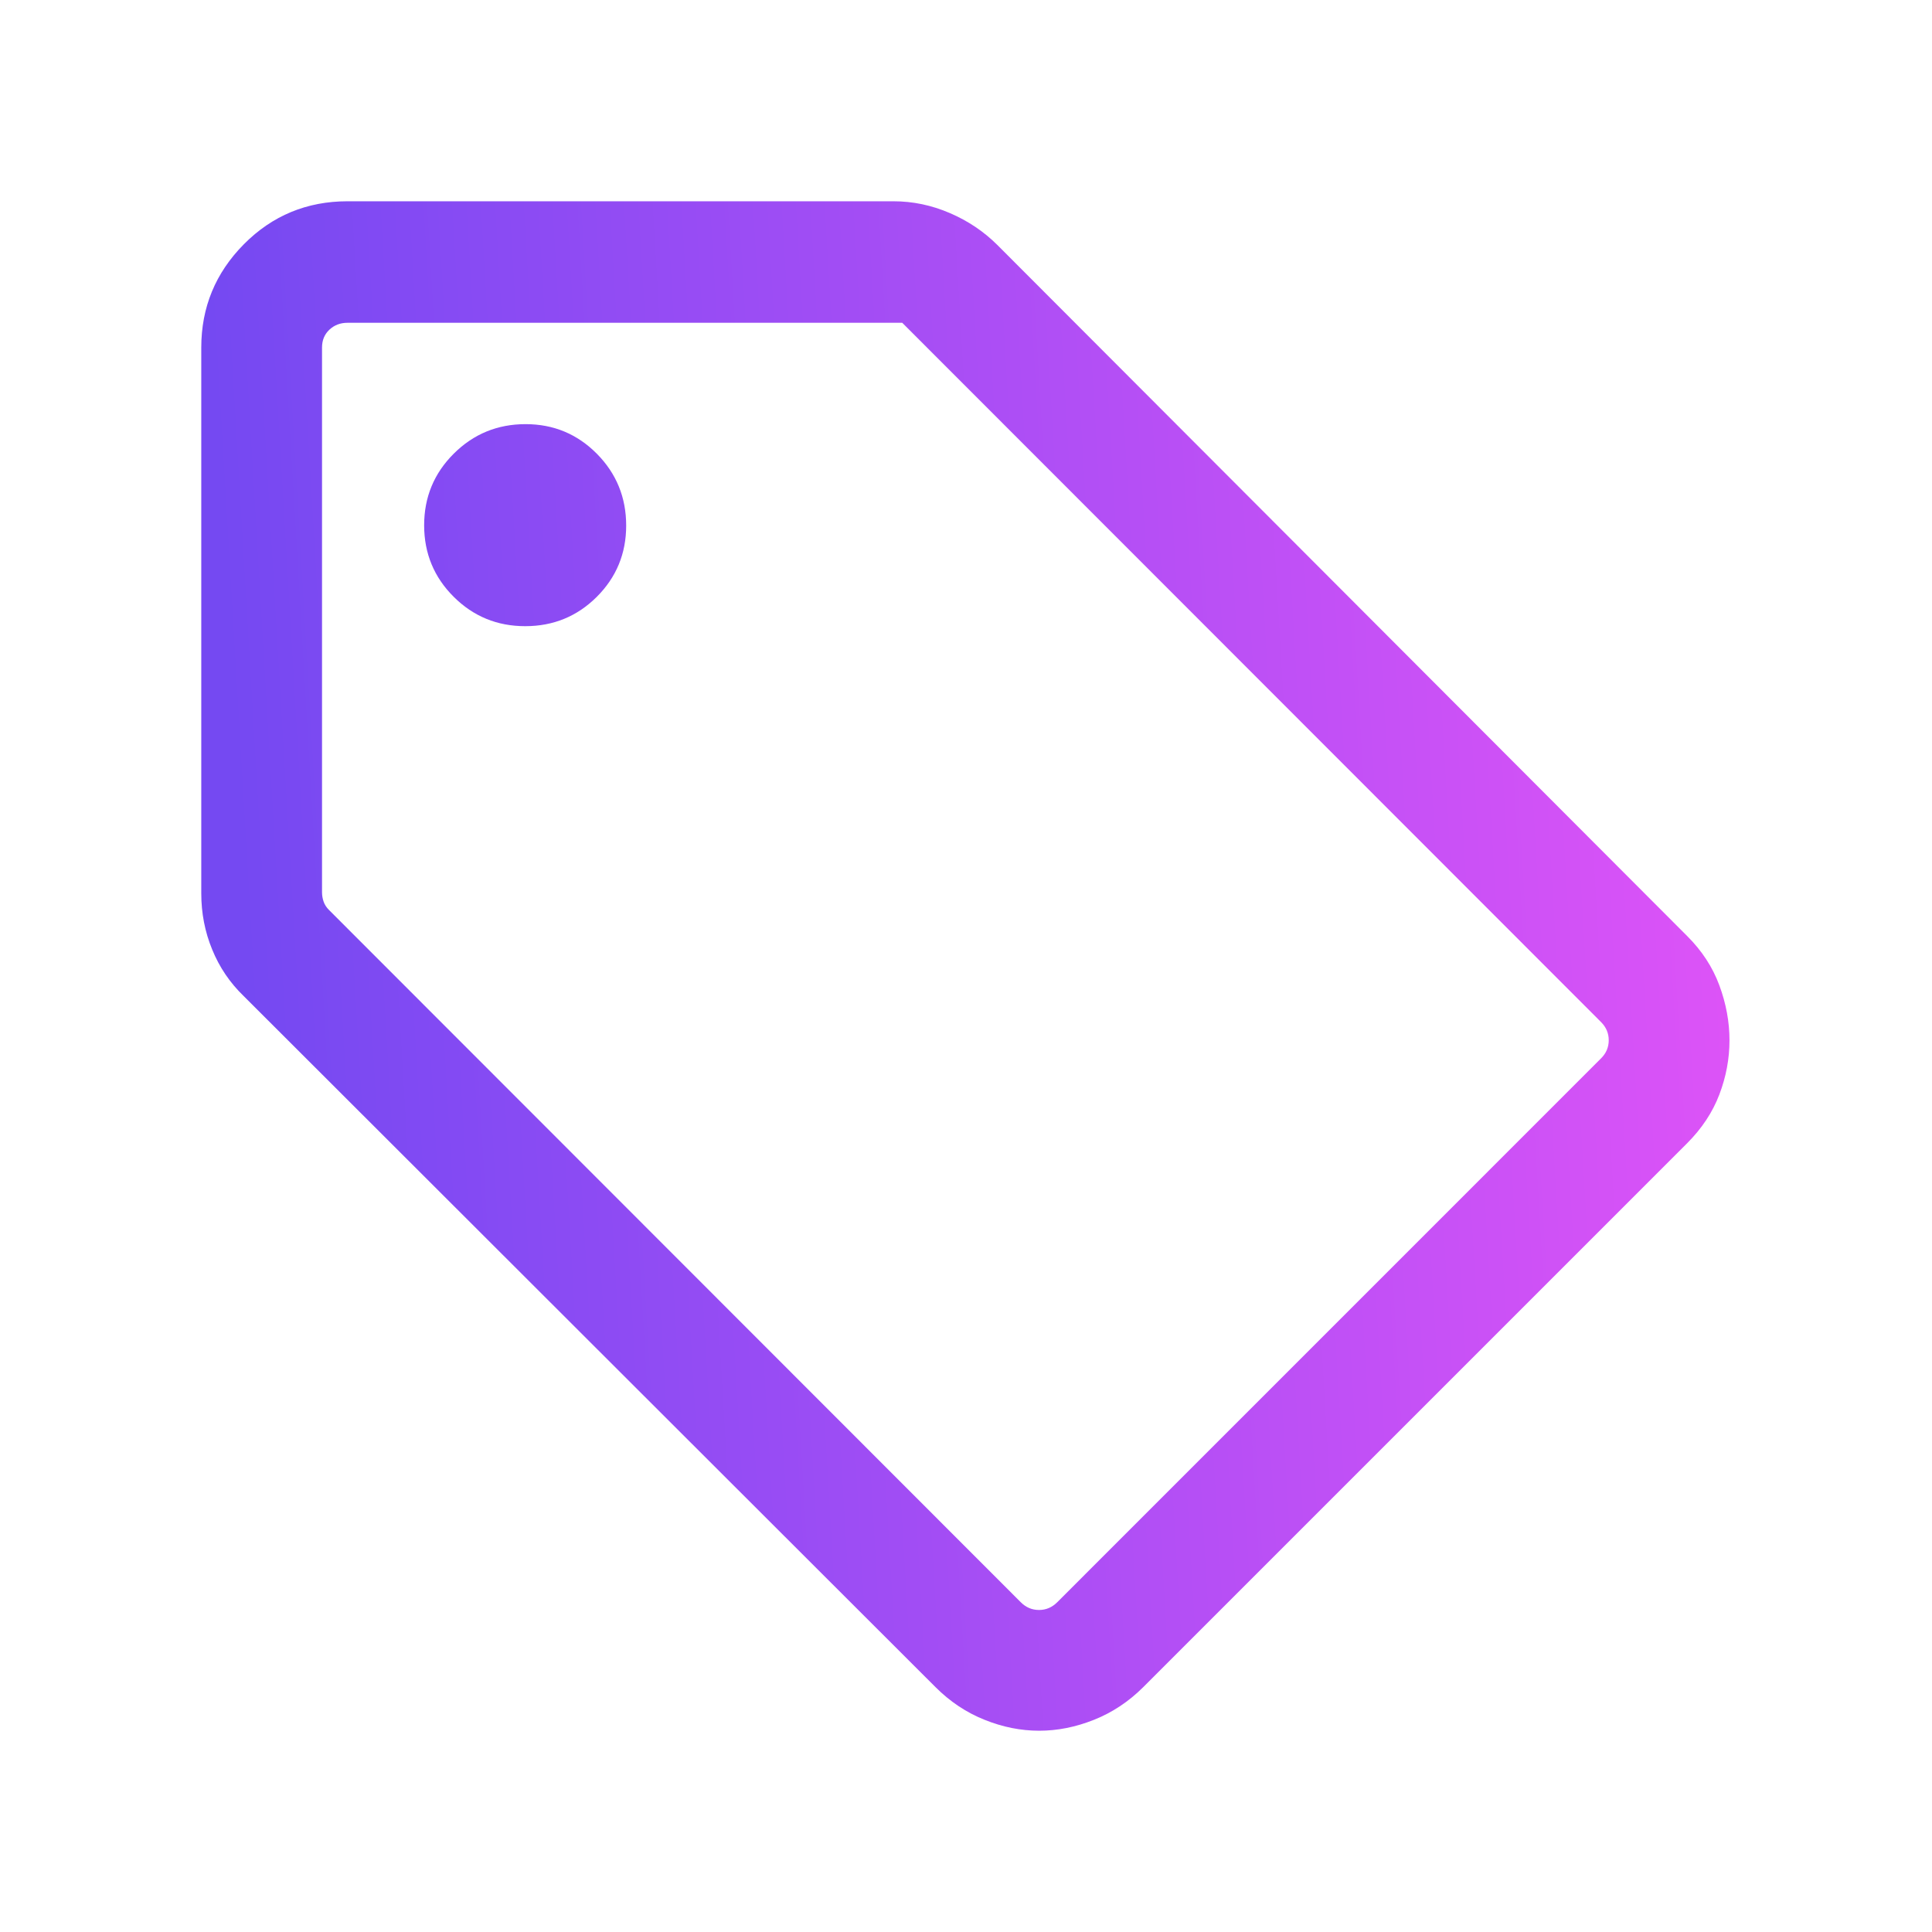 <svg width="28" height="28" viewBox="0 0 28 28" fill="none" xmlns="http://www.w3.org/2000/svg">
<mask id="mask0_5897_1878" style="mask-type:alpha" maskUnits="userSpaceOnUse" x="0" y="0" width="28" height="28">
<rect width="28" height="28" fill="url(#paint0_linear_5897_1878)"/>
</mask>
<g mask="url(#mask0_5897_1878)">
<path d="M24.451 16.569L16.569 24.451C16.357 24.662 16.119 24.82 15.854 24.925C15.588 25.031 15.324 25.083 15.061 25.083C14.797 25.083 14.533 25.031 14.27 24.925C14.006 24.82 13.769 24.662 13.558 24.451L3.531 14.435C3.333 14.244 3.18 14.019 3.075 13.761C2.969 13.504 2.917 13.232 2.917 12.948V5.037C2.917 4.454 3.123 3.955 3.535 3.539C3.947 3.124 4.448 2.917 5.037 2.917H12.948C13.229 2.917 13.502 2.974 13.766 3.088C14.031 3.202 14.259 3.356 14.453 3.549L24.451 13.565C24.664 13.777 24.82 14.015 24.918 14.28C25.016 14.545 25.065 14.811 25.065 15.077C25.065 15.344 25.016 15.605 24.918 15.863C24.82 16.12 24.664 16.356 24.451 16.569ZM15.322 23.221L23.203 15.339C23.278 15.265 23.315 15.177 23.315 15.076C23.315 14.975 23.278 14.887 23.203 14.812L13.076 4.678H5.037C4.932 4.678 4.844 4.712 4.773 4.779C4.702 4.846 4.667 4.932 4.667 5.037V12.93C4.667 12.975 4.674 13.02 4.689 13.064C4.704 13.109 4.73 13.15 4.768 13.188L14.794 23.221C14.869 23.296 14.957 23.333 15.058 23.333C15.159 23.333 15.247 23.296 15.322 23.221ZM7.612 9.075C8.019 9.075 8.365 8.933 8.649 8.65C8.933 8.366 9.075 8.022 9.075 7.617C9.075 7.209 8.933 6.862 8.65 6.576C8.366 6.29 8.022 6.147 7.617 6.147C7.209 6.147 6.862 6.29 6.576 6.575C6.29 6.86 6.147 7.206 6.147 7.613C6.147 8.019 6.29 8.365 6.575 8.649C6.86 8.933 7.205 9.075 7.612 9.075Z" fill="url(#paint1_linear_5897_1878)"/>
</g>
<defs>
<linearGradient id="paint0_linear_5897_1878" x1="0" y1="0" x2="27.465" y2="-1.618" gradientUnits="userSpaceOnUse">
<stop stop-color="#7549F2"/>
<stop offset="1" stop-color="#DE53F7"/>
</linearGradient>
<linearGradient id="paint1_linear_5897_1878" x1="2.917" y1="2.917" x2="24.642" y2="1.638" gradientUnits="userSpaceOnUse">
<stop stop-color="#7549F2"/>
<stop offset="1" stop-color="#DE53F7"/>
</linearGradient>
</defs>
</svg>
